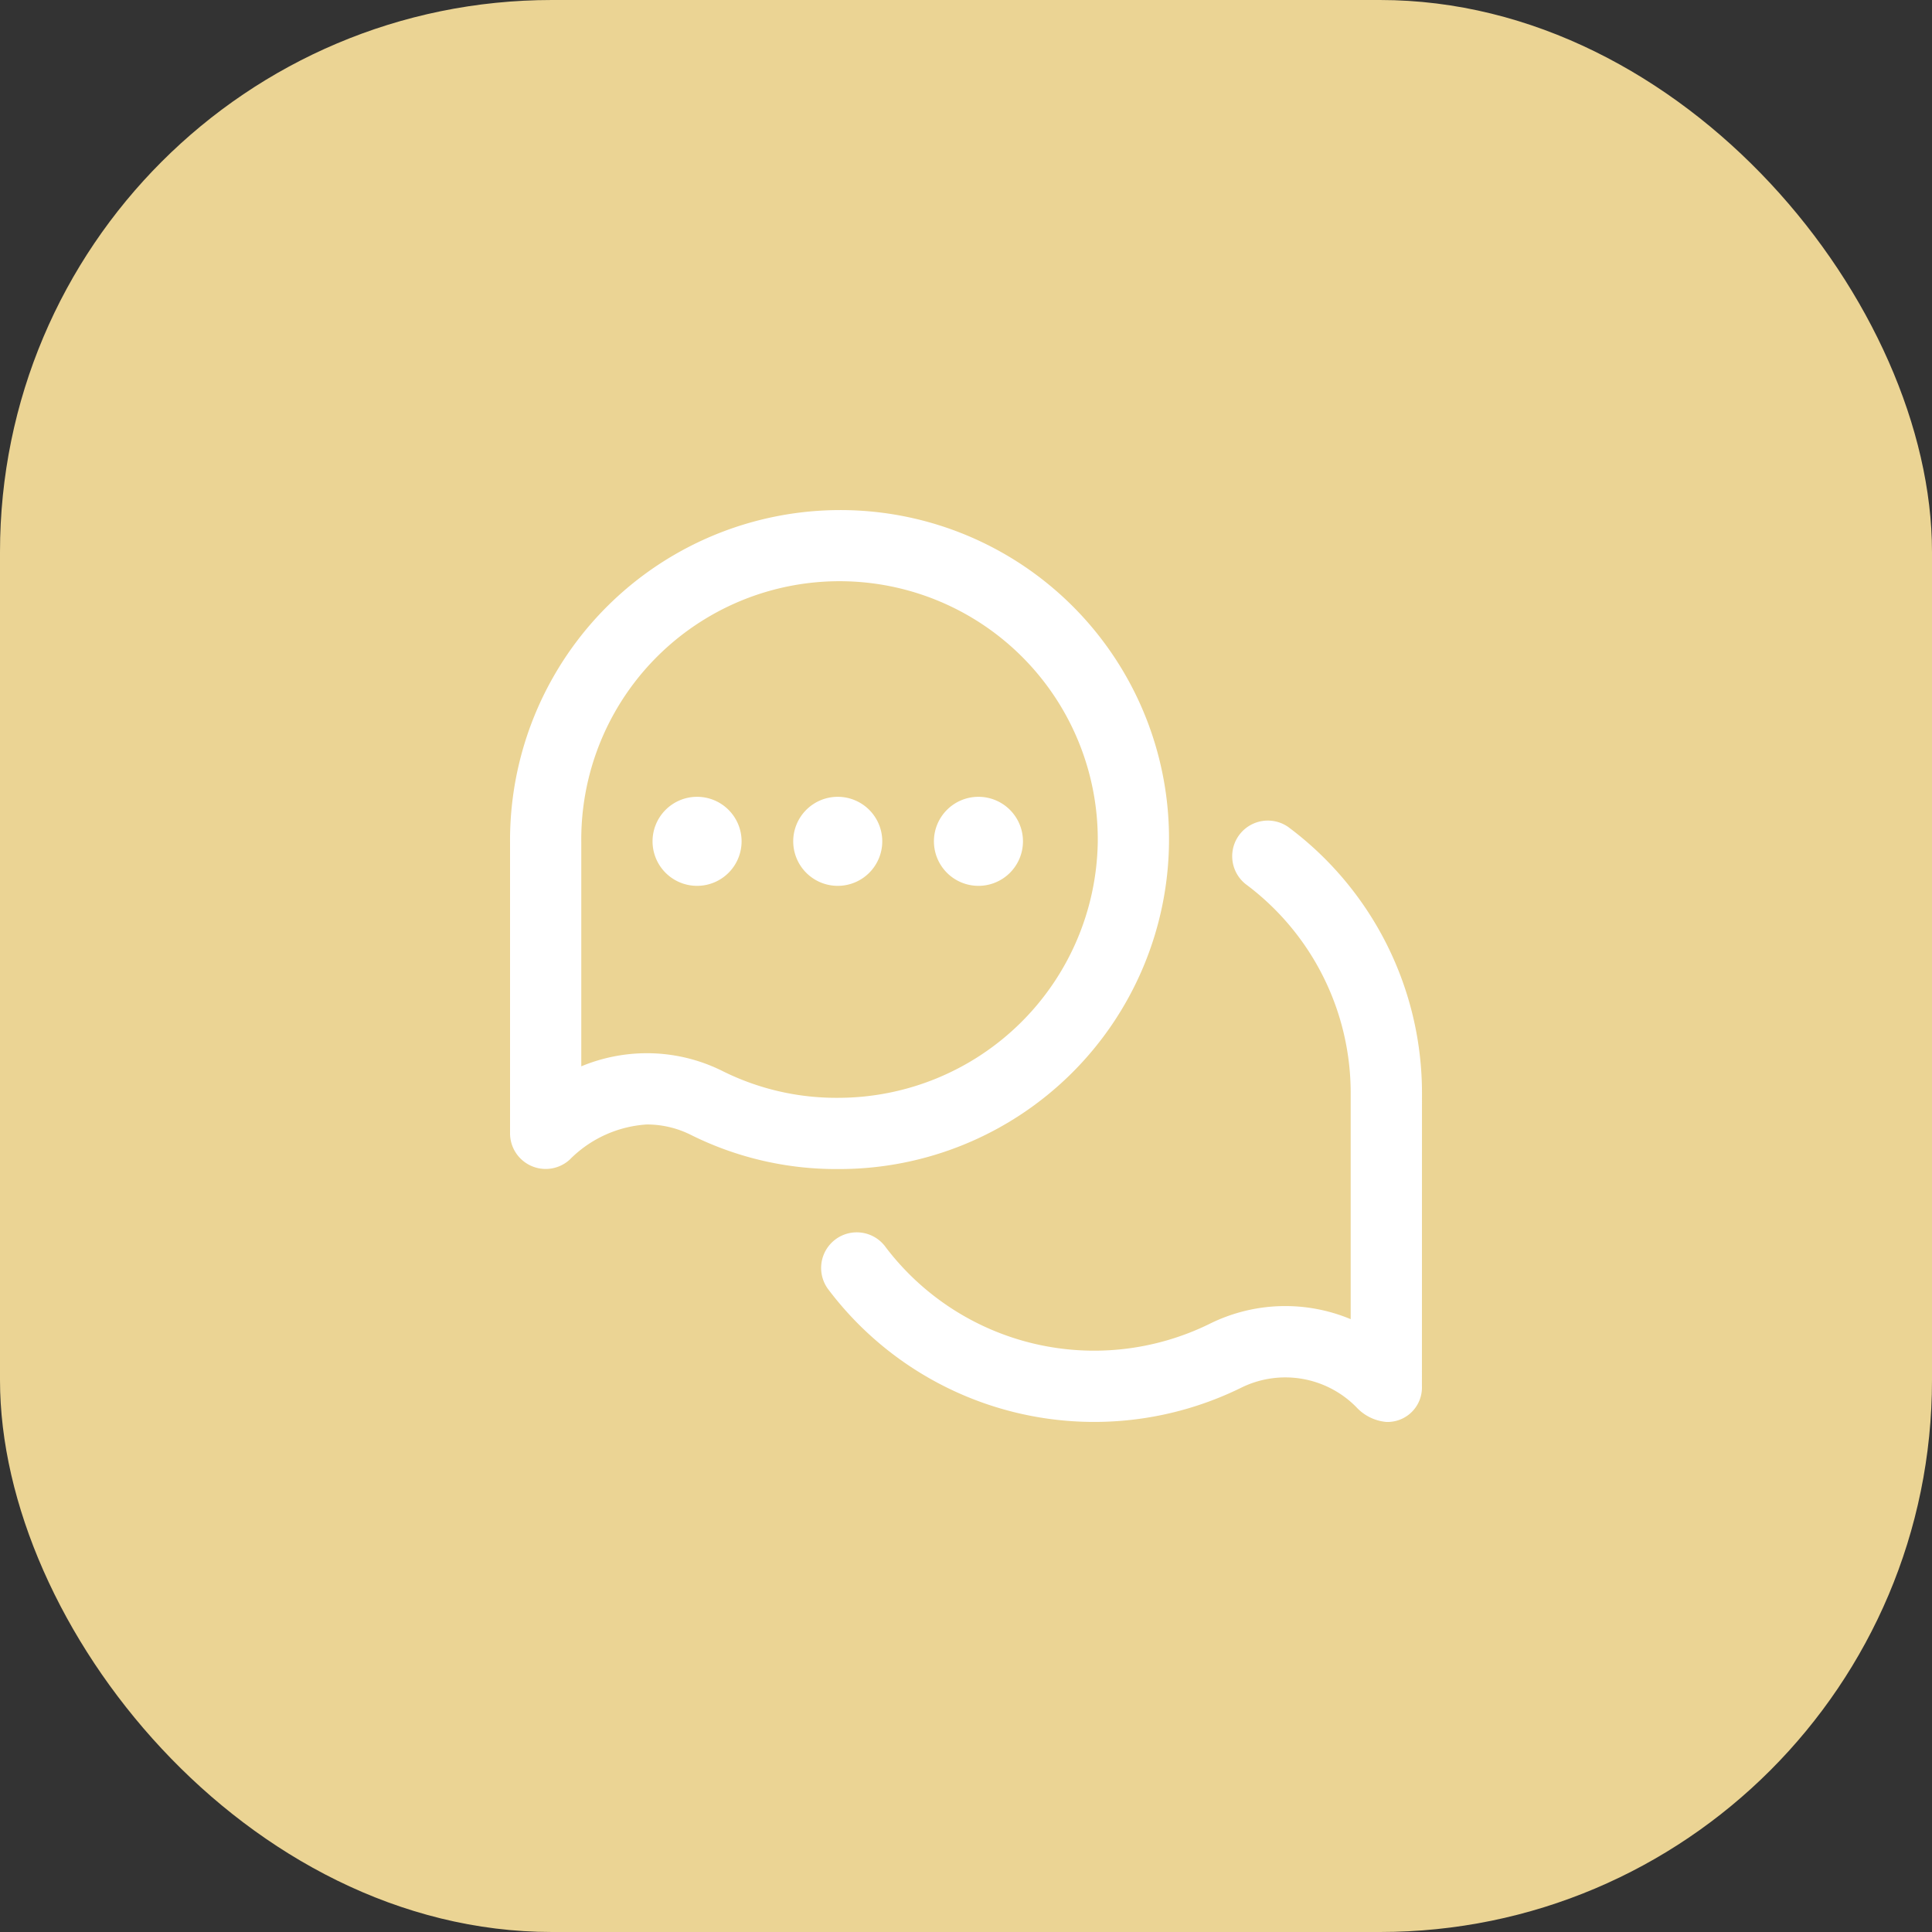 <?xml version="1.0" encoding="UTF-8"?> <svg xmlns="http://www.w3.org/2000/svg" width="70" height="70" viewBox="0 0 70 70"><rect x="0" y="0" width="70" height="70" fill="#333333" stroke="none"/><g id="Grupo_245" data-name="Grupo 245" transform="translate(0 0.454)"><rect id="Rectángulo_62" data-name="Rectángulo 62" width="70" height="70" rx="20" transform="translate(0 -0.454)" fill="#EBD494"></rect><path id="charla" d="M33.039,31.748a1.248,1.248,0,0,1-1.29,1.291,1.682,1.682,0,0,1-1.089-.539,3.609,3.609,0,0,0-4.172-.7,12.064,12.064,0,0,1-14.939-3.54,1.291,1.291,0,1,1,2.069-1.543,9.483,9.483,0,0,0,11.713,2.775,6.156,6.156,0,0,1,5.127-.177V21.206s0-.008,0-.012a9.432,9.432,0,0,0-3.8-7.638,1.291,1.291,0,0,1,1.539-2.072,12.02,12.02,0,0,1,4.844,9.729ZM11.884,23.876a11.79,11.79,0,0,1-5.332-1.238,3.556,3.556,0,0,0-1.6-.377,4.309,4.309,0,0,0-2.794,1.277A1.291,1.291,0,0,1,0,22.585V12.048A11.966,11.966,0,0,1,11.938,0,11.906,11.906,0,0,1,23.875,12.055,11.949,11.949,0,0,1,11.9,23.876h-.012ZM7.708,20.33a9.234,9.234,0,0,0,4.177.965,9.413,9.413,0,0,0,9.409-9.264,9.357,9.357,0,1,0-18.713,0s0,8.123,0,8.123a6.2,6.2,0,0,1,2.376-.475,6.13,6.13,0,0,1,2.751.651Zm9.263-9.941A1.613,1.613,0,1,0,18.584,12,1.613,1.613,0,0,0,16.971,10.389Zm-5.1,0A1.613,1.613,0,1,0,13.486,12,1.613,1.613,0,0,0,11.873,10.389Zm-5.1,0A1.613,1.613,0,1,0,8.389,12,1.613,1.613,0,0,0,6.775,10.389Z" transform="translate(18.48 18.027)" fill="#fff"></path></g></svg> 